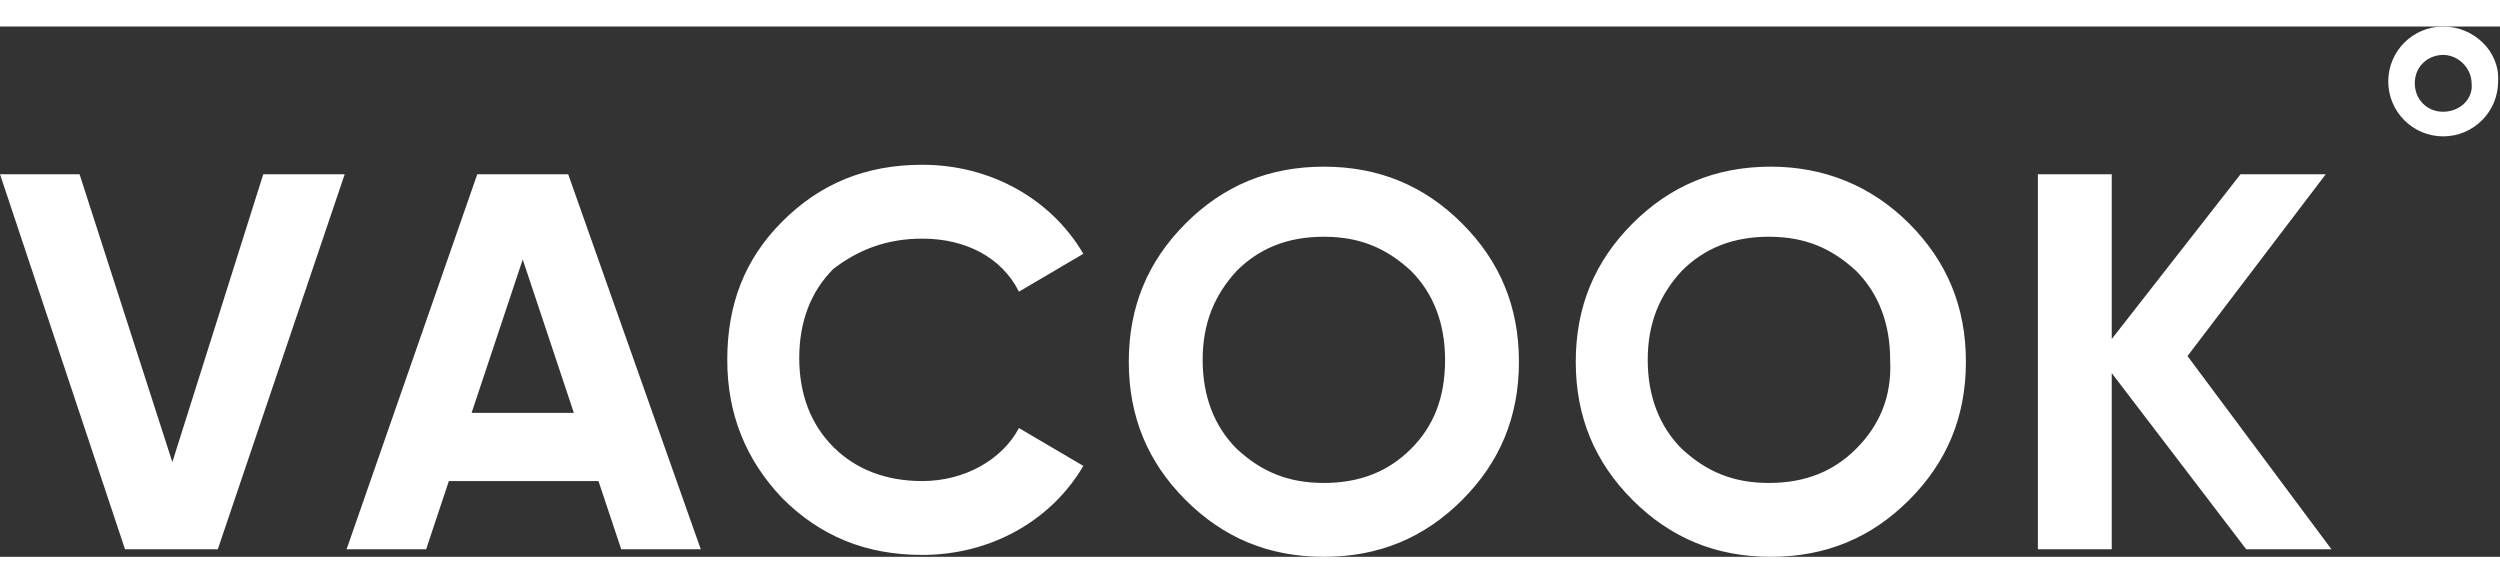 <?xml version="1.0" encoding="UTF-8"?> <svg xmlns="http://www.w3.org/2000/svg" version="1.1" id="Capa_1" x="0" y="0" viewBox="0 0 132 28" xml:space="preserve" width="120"><rect x="0" y="0" width="132" height="28" fill="#333333" stroke="none"/><style>.st0{fill:#fff}</style><path class="st0" d="M129 0c-1.6 0-2.9 1.3-2.9 2.9 0 1.6 1.3 2.9 2.9 2.9 1.6 0 2.9-1.3 2.9-2.9.1-1.6-1.3-2.9-2.9-2.9zm0 4.5c-.9 0-1.5-.7-1.5-1.5 0-.9.7-1.5 1.5-1.5s1.5.7 1.5 1.5c.1.8-.6 1.5-1.5 1.5zM9.1 23 4.2 7.8H0l6.6 19.8h4.9l6.7-19.8h-4.3zM25.2 7.8l-6.9 19.8h4.2l1.2-3.6h7.9l1.2 3.6H37L30 7.8h-4.8zm-.3 12.6 2.7-8.1 2.7 8.1h-5.4zM48.7 11.2c2.3 0 4.2 1 5.1 2.8l3.4-2c-1.7-2.9-4.9-4.7-8.5-4.7-3 0-5.4 1-7.4 3s-2.9 4.4-2.9 7.3c0 2.9 1 5.3 2.9 7.3 2 2 4.4 3 7.4 3 3.6 0 6.8-1.8 8.5-4.7l-3.4-2c-.9 1.7-2.9 2.8-5.1 2.8-1.9 0-3.5-.6-4.7-1.8-1.2-1.2-1.8-2.8-1.8-4.7 0-1.9.6-3.5 1.8-4.7 1.3-1 2.8-1.6 4.7-1.6zM69.9 7.4c-2.9 0-5.3 1-7.3 3s-3 4.4-3 7.3c0 2.9 1 5.3 3 7.3s4.4 3 7.3 3 5.3-1 7.3-3 3-4.4 3-7.3c0-2.9-1-5.3-3-7.3s-4.4-3-7.3-3zm4.6 14.9c-1.2 1.2-2.7 1.8-4.6 1.8s-3.3-.6-4.6-1.8c-1.2-1.2-1.8-2.8-1.8-4.7 0-1.9.6-3.4 1.8-4.7 1.2-1.2 2.7-1.8 4.6-1.8s3.3.6 4.6 1.8c1.2 1.2 1.8 2.8 1.8 4.7 0 2-.6 3.5-1.8 4.7zM93.5 7.4c-2.9 0-5.3 1-7.3 3s-3 4.4-3 7.3c0 2.9 1 5.3 3 7.3s4.4 3 7.3 3c2.9 0 5.3-1 7.3-3s3-4.4 3-7.3c0-2.9-1-5.3-3-7.3s-4.5-3-7.3-3zM98 22.3c-1.2 1.2-2.7 1.8-4.6 1.8s-3.3-.6-4.6-1.8c-1.2-1.2-1.8-2.8-1.8-4.7 0-1.9.6-3.4 1.8-4.7 1.2-1.2 2.7-1.8 4.6-1.8s3.3.6 4.6 1.8c1.2 1.2 1.8 2.8 1.8 4.7.1 2-.6 3.5-1.8 4.7zM122.8 7.8h-4.5l-6.8 8.7V7.8h-3.9v19.8h3.9v-9.3l7.1 9.3h4.5l-7.6-10.2z"></path></svg> 